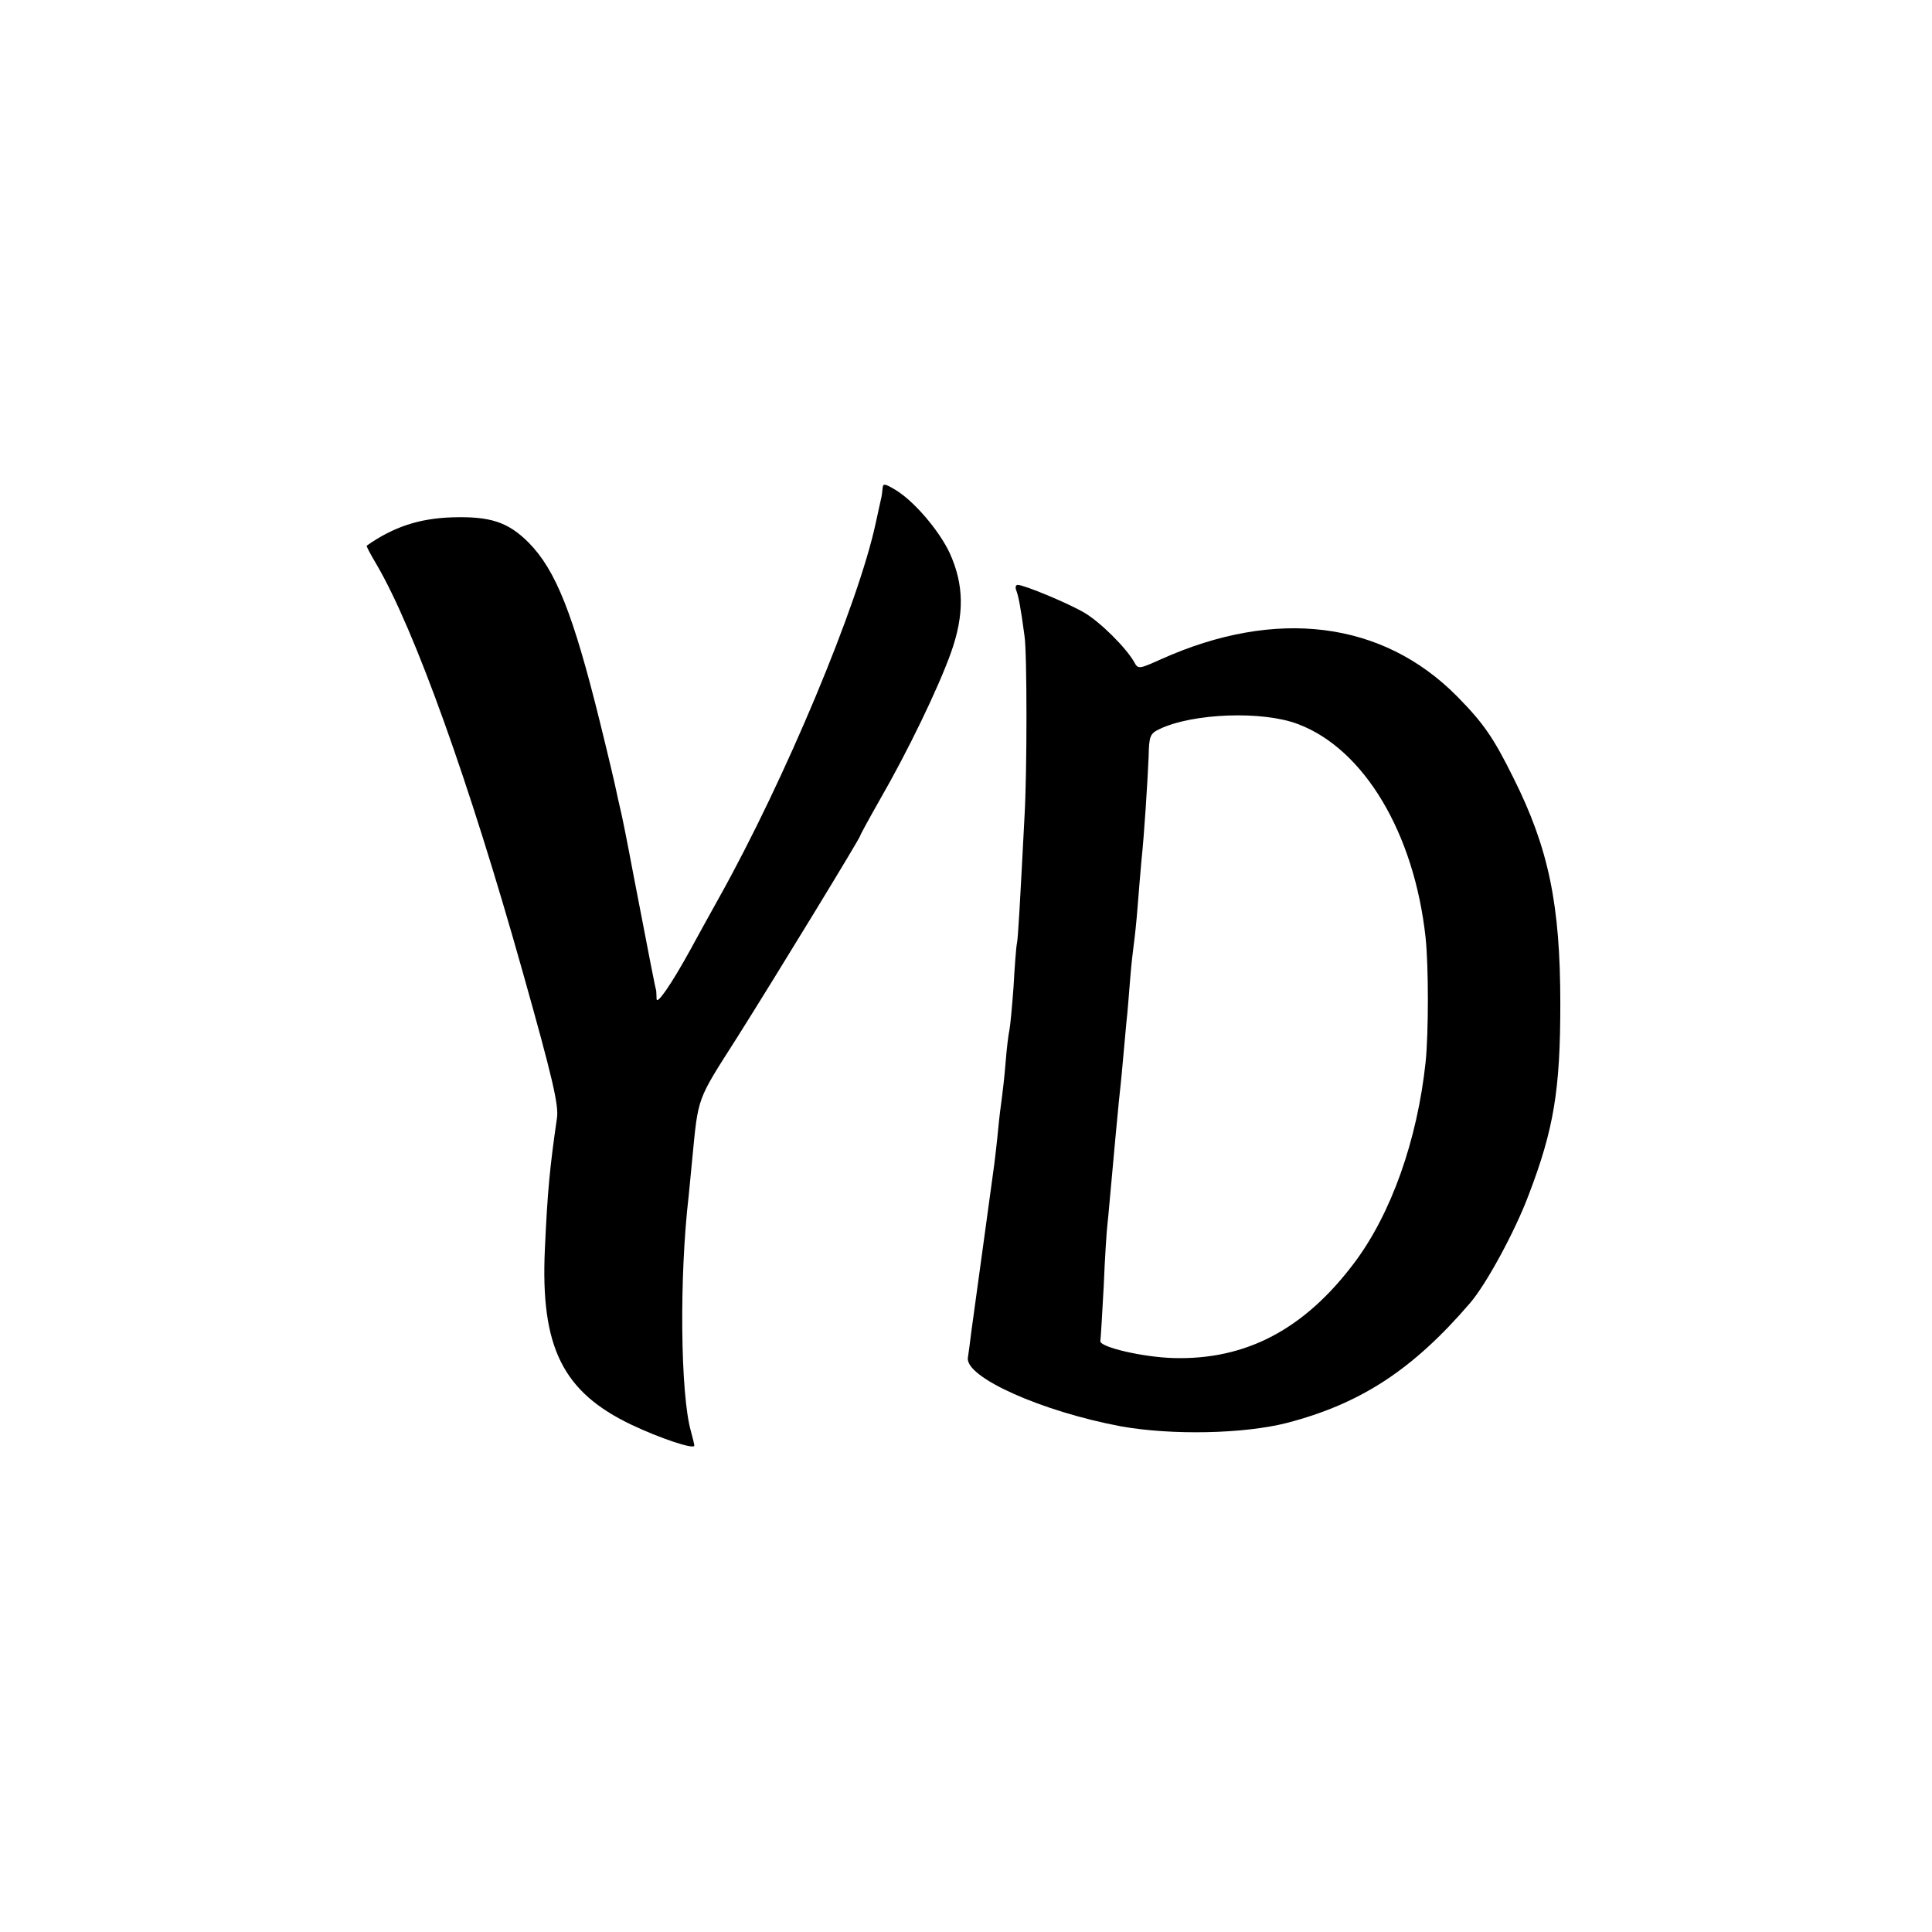 <?xml version="1.0" standalone="no"?>
<!DOCTYPE svg PUBLIC "-//W3C//DTD SVG 20010904//EN"
 "http://www.w3.org/TR/2001/REC-SVG-20010904/DTD/svg10.dtd">
<svg version="1.0" xmlns="http://www.w3.org/2000/svg"
 width="512pt" height="512pt" viewBox="0 0 512 512"
 preserveAspectRatio="xMidYMid meet">
<g transform="translate(0,512) scale(0.1,-0.1)"
fill="#000000" stroke="none">
<path d="M2339 3826 c-1 -9 -2 -19 -3 -23 -1 -5 -8 -35 -15 -68 -46 -216 -241
-682 -416 -995 -26 -47 -60 -108 -75 -136 -51 -93 -90 -149 -90 -131 0 9 -1
19 -1 22 -3 9 -16 77 -60 305 -16 85 -32 166 -36 180 -3 14 -8 34 -10 45 -2
11 -21 92 -43 181 -71 287 -117 403 -189 476 -55 55 -102 70 -203 67 -87 -3
-155 -25 -226 -75 -2 -1 10 -23 26 -50 101 -173 245 -574 387 -1079 80 -284
96 -354 91 -388 -19 -131 -25 -193 -32 -347 -12 -260 47 -379 230 -466 76 -36
166 -66 166 -55 0 3 -4 20 -9 38 -28 98 -31 410 -6 623 2 19 6 61 9 93 17 175
11 157 121 330 104 165 325 527 325 533 0 2 24 46 53 97 72 125 153 292 187
387 36 101 35 180 -3 264 -28 60 -96 140 -146 169 -27 16 -31 16 -32 3z"/>
<path d="M2693 3556 c6 -15 12 -46 22 -121 7 -43 7 -364 0 -480 -12 -231 -17
-322 -20 -335 -2 -8 -6 -60 -9 -115 -4 -55 -9 -107 -11 -115 -2 -8 -7 -46 -10
-85 -3 -38 -8 -81 -10 -95 -2 -14 -7 -52 -10 -85 -3 -33 -8 -73 -10 -90 -9
-65 -55 -403 -61 -445 -3 -25 -7 -55 -9 -68 -8 -52 197 -143 406 -182 135 -24
325 -20 439 9 196 51 334 141 486 318 43 50 119 190 155 286 67 175 84 279 84
507 0 263 -31 412 -124 598 -53 107 -79 145 -150 217 -197 199 -479 235 -784
98 -58 -26 -61 -27 -71 -8 -22 39 -91 107 -132 131 -42 25 -160 74 -177 74 -5
0 -7 -6 -4 -14z m747 -355 c175 -66 308 -289 338 -566 8 -76 8 -252 0 -330
-22 -206 -91 -402 -190 -533 -132 -175 -286 -256 -477 -251 -81 2 -197 29
-195 45 1 5 5 71 9 146 3 76 8 150 10 165 3 26 5 56 21 228 3 33 7 76 9 95 2
19 7 64 10 100 3 36 8 85 10 110 3 25 7 77 10 115 3 39 8 81 10 95 2 14 7 59
10 100 3 41 8 95 10 120 7 64 16 205 19 275 1 55 4 61 29 73 88 42 273 49 367
13z"/>
</g>
</svg>
